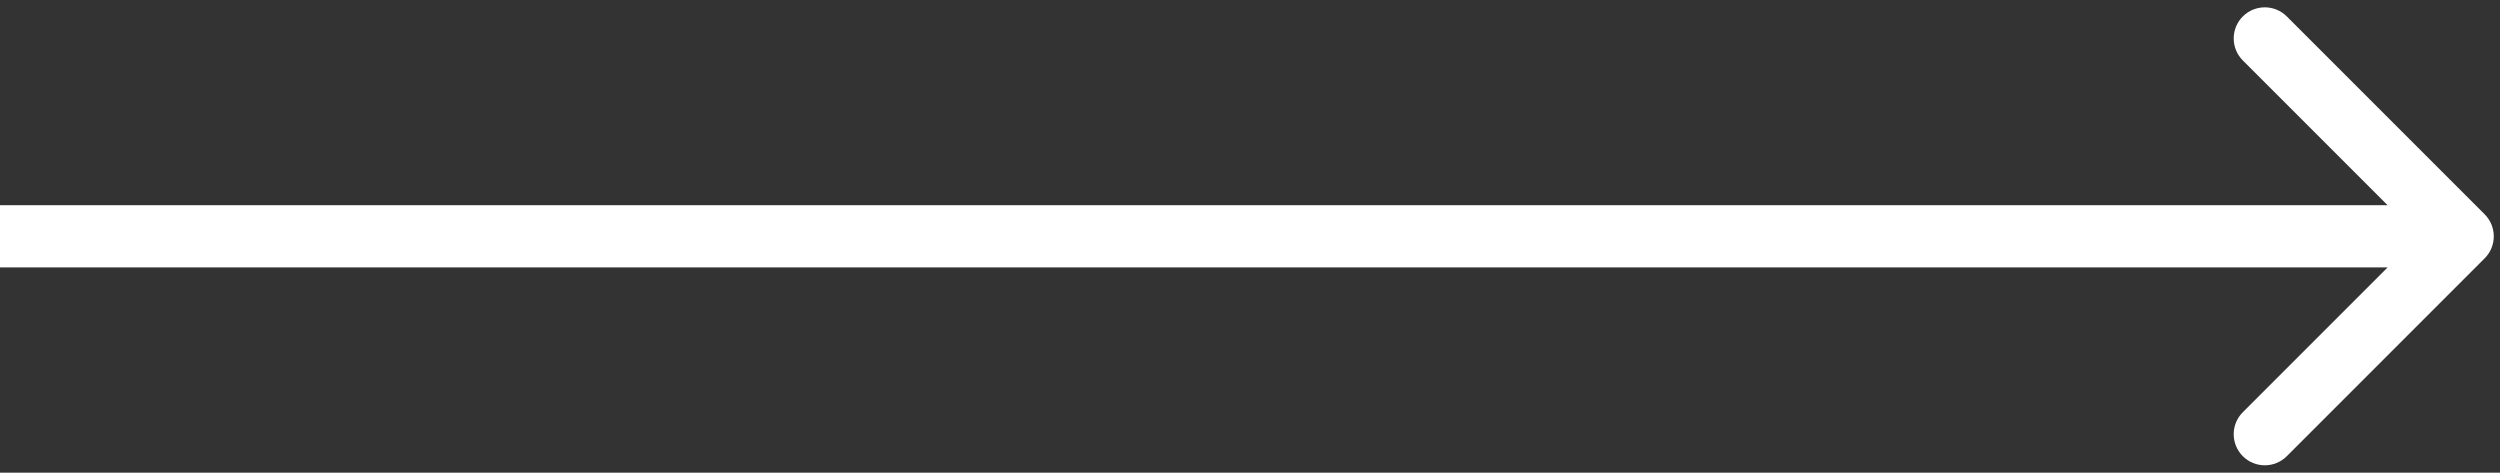 <?xml version="1.0" encoding="UTF-8"?><svg width="201" height="38" viewBox="0 0 201 38" fill="none" xmlns="http://www.w3.org/2000/svg">
<rect x="0" y="0" width="201" height="38" fill="#333333" stroke="none"/>
<path d="M199.768 20.768C200.744 19.791 200.744 18.209 199.768 17.232L183.858 1.322C182.882 0.346 181.299 0.346 180.322 1.322C179.346 2.299 179.346 3.882 180.322 4.858L194.464 19L180.322 33.142C179.346 34.118 179.346 35.701 180.322 36.678C181.299 37.654 182.882 37.654 183.858 36.678L199.768 20.768ZM0 21.5H198V16.5H0V21.5Z" fill="white"/>
</svg>
